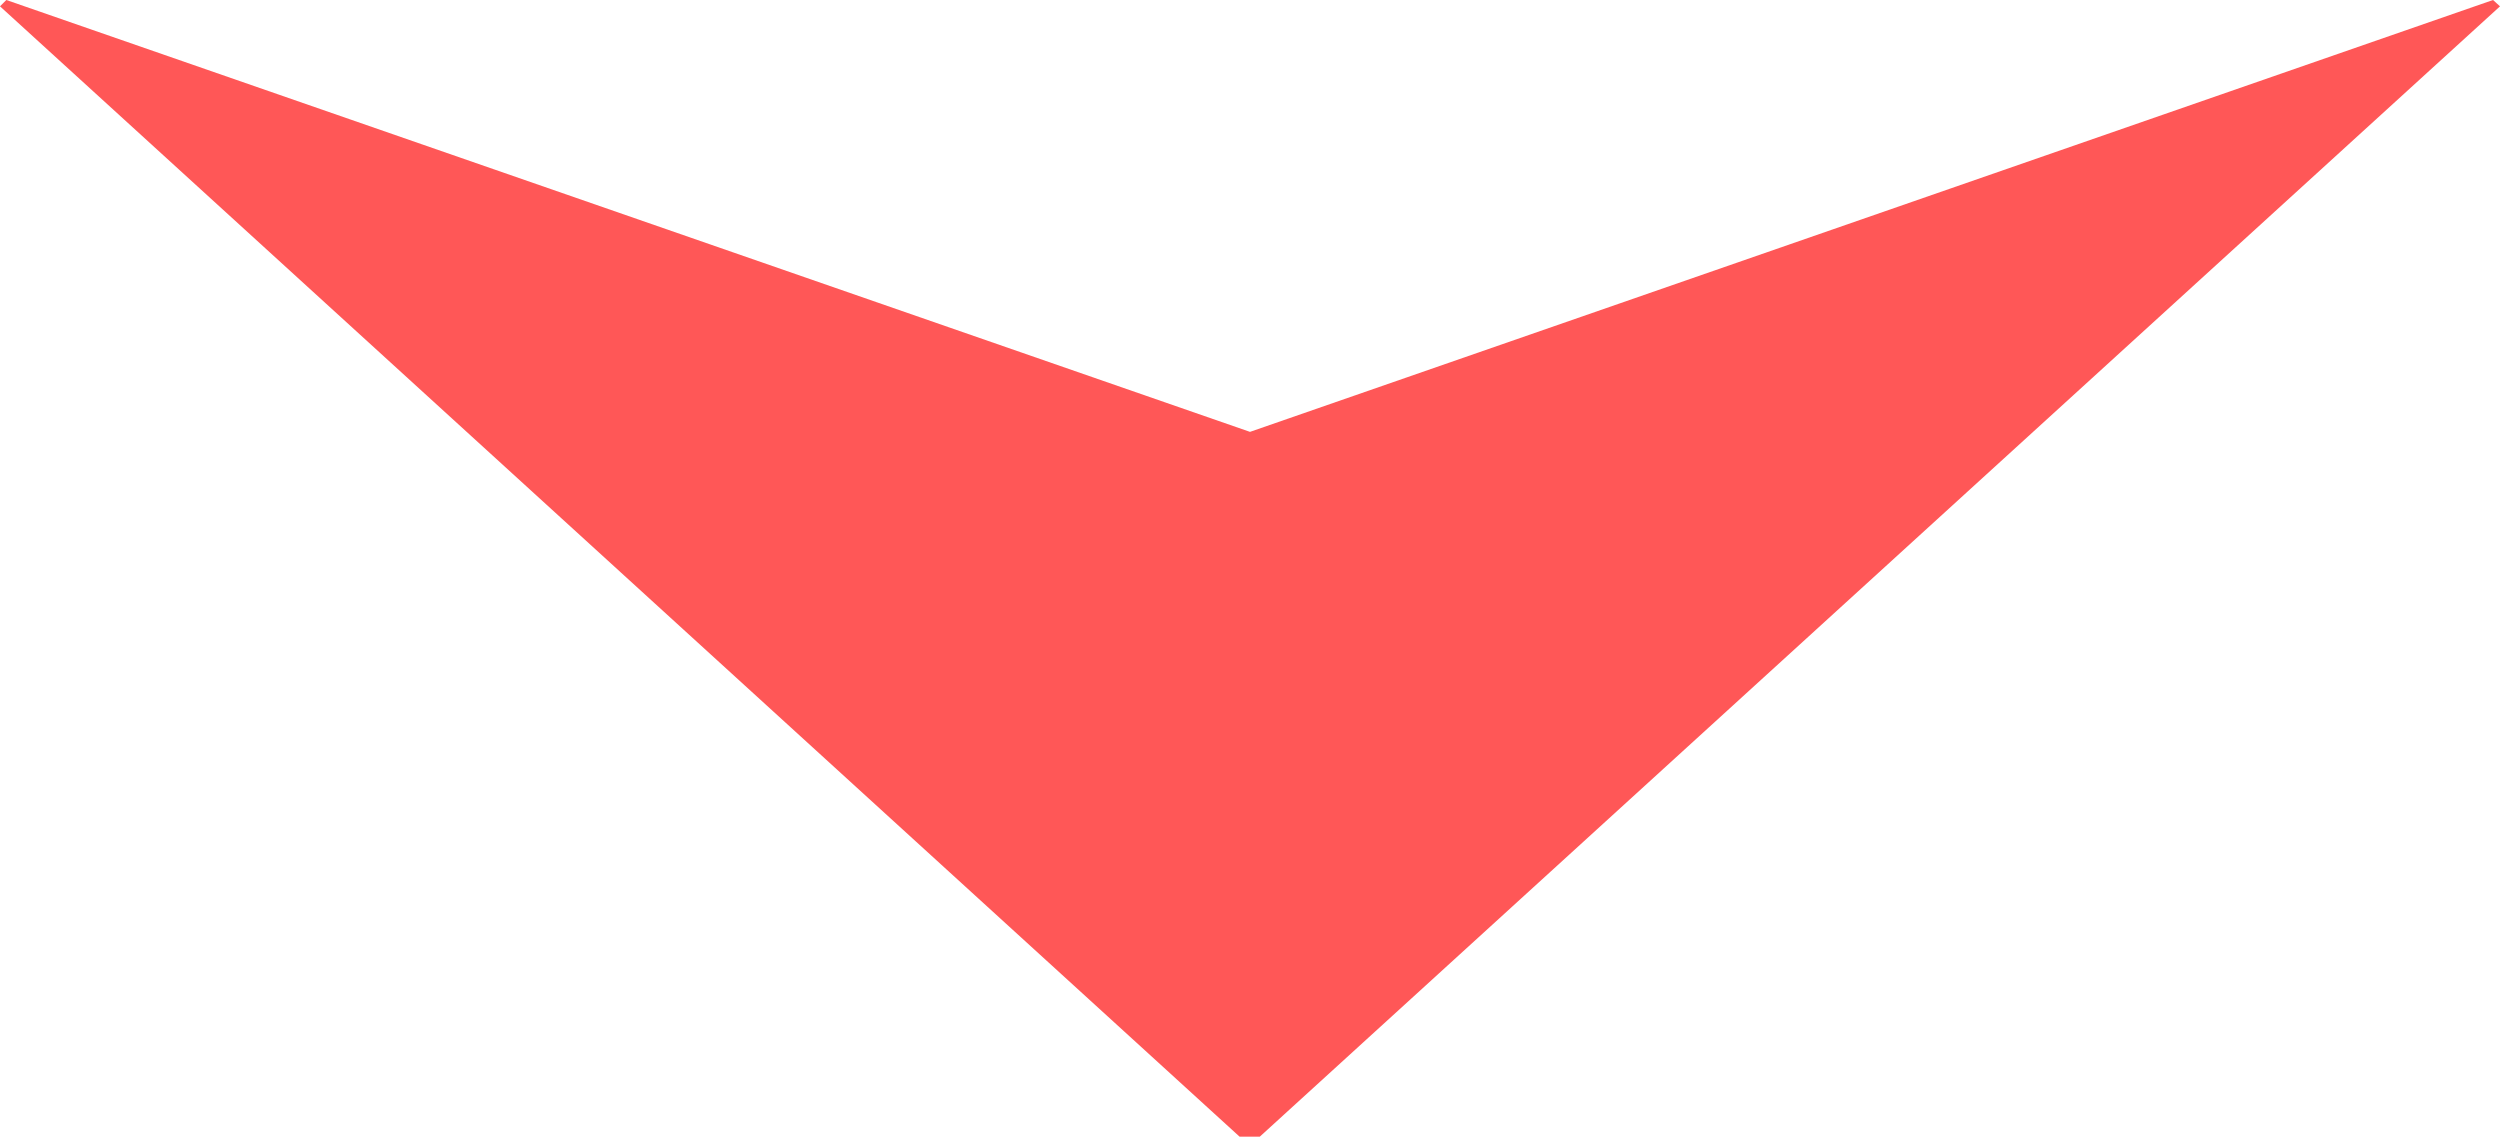<svg id="Layer_1" data-name="Layer 1" xmlns="http://www.w3.org/2000/svg" viewBox="0 0 39.48 17.95"><defs><style>.cls-1{fill:#ff5757;}</style></defs><title>Huuv_</title><path class="cls-1" d="M39.37,0l0.11,0.1L19.84,18H19.63L0,0.1,0.1,0,19.74,6.82Z"/></svg>